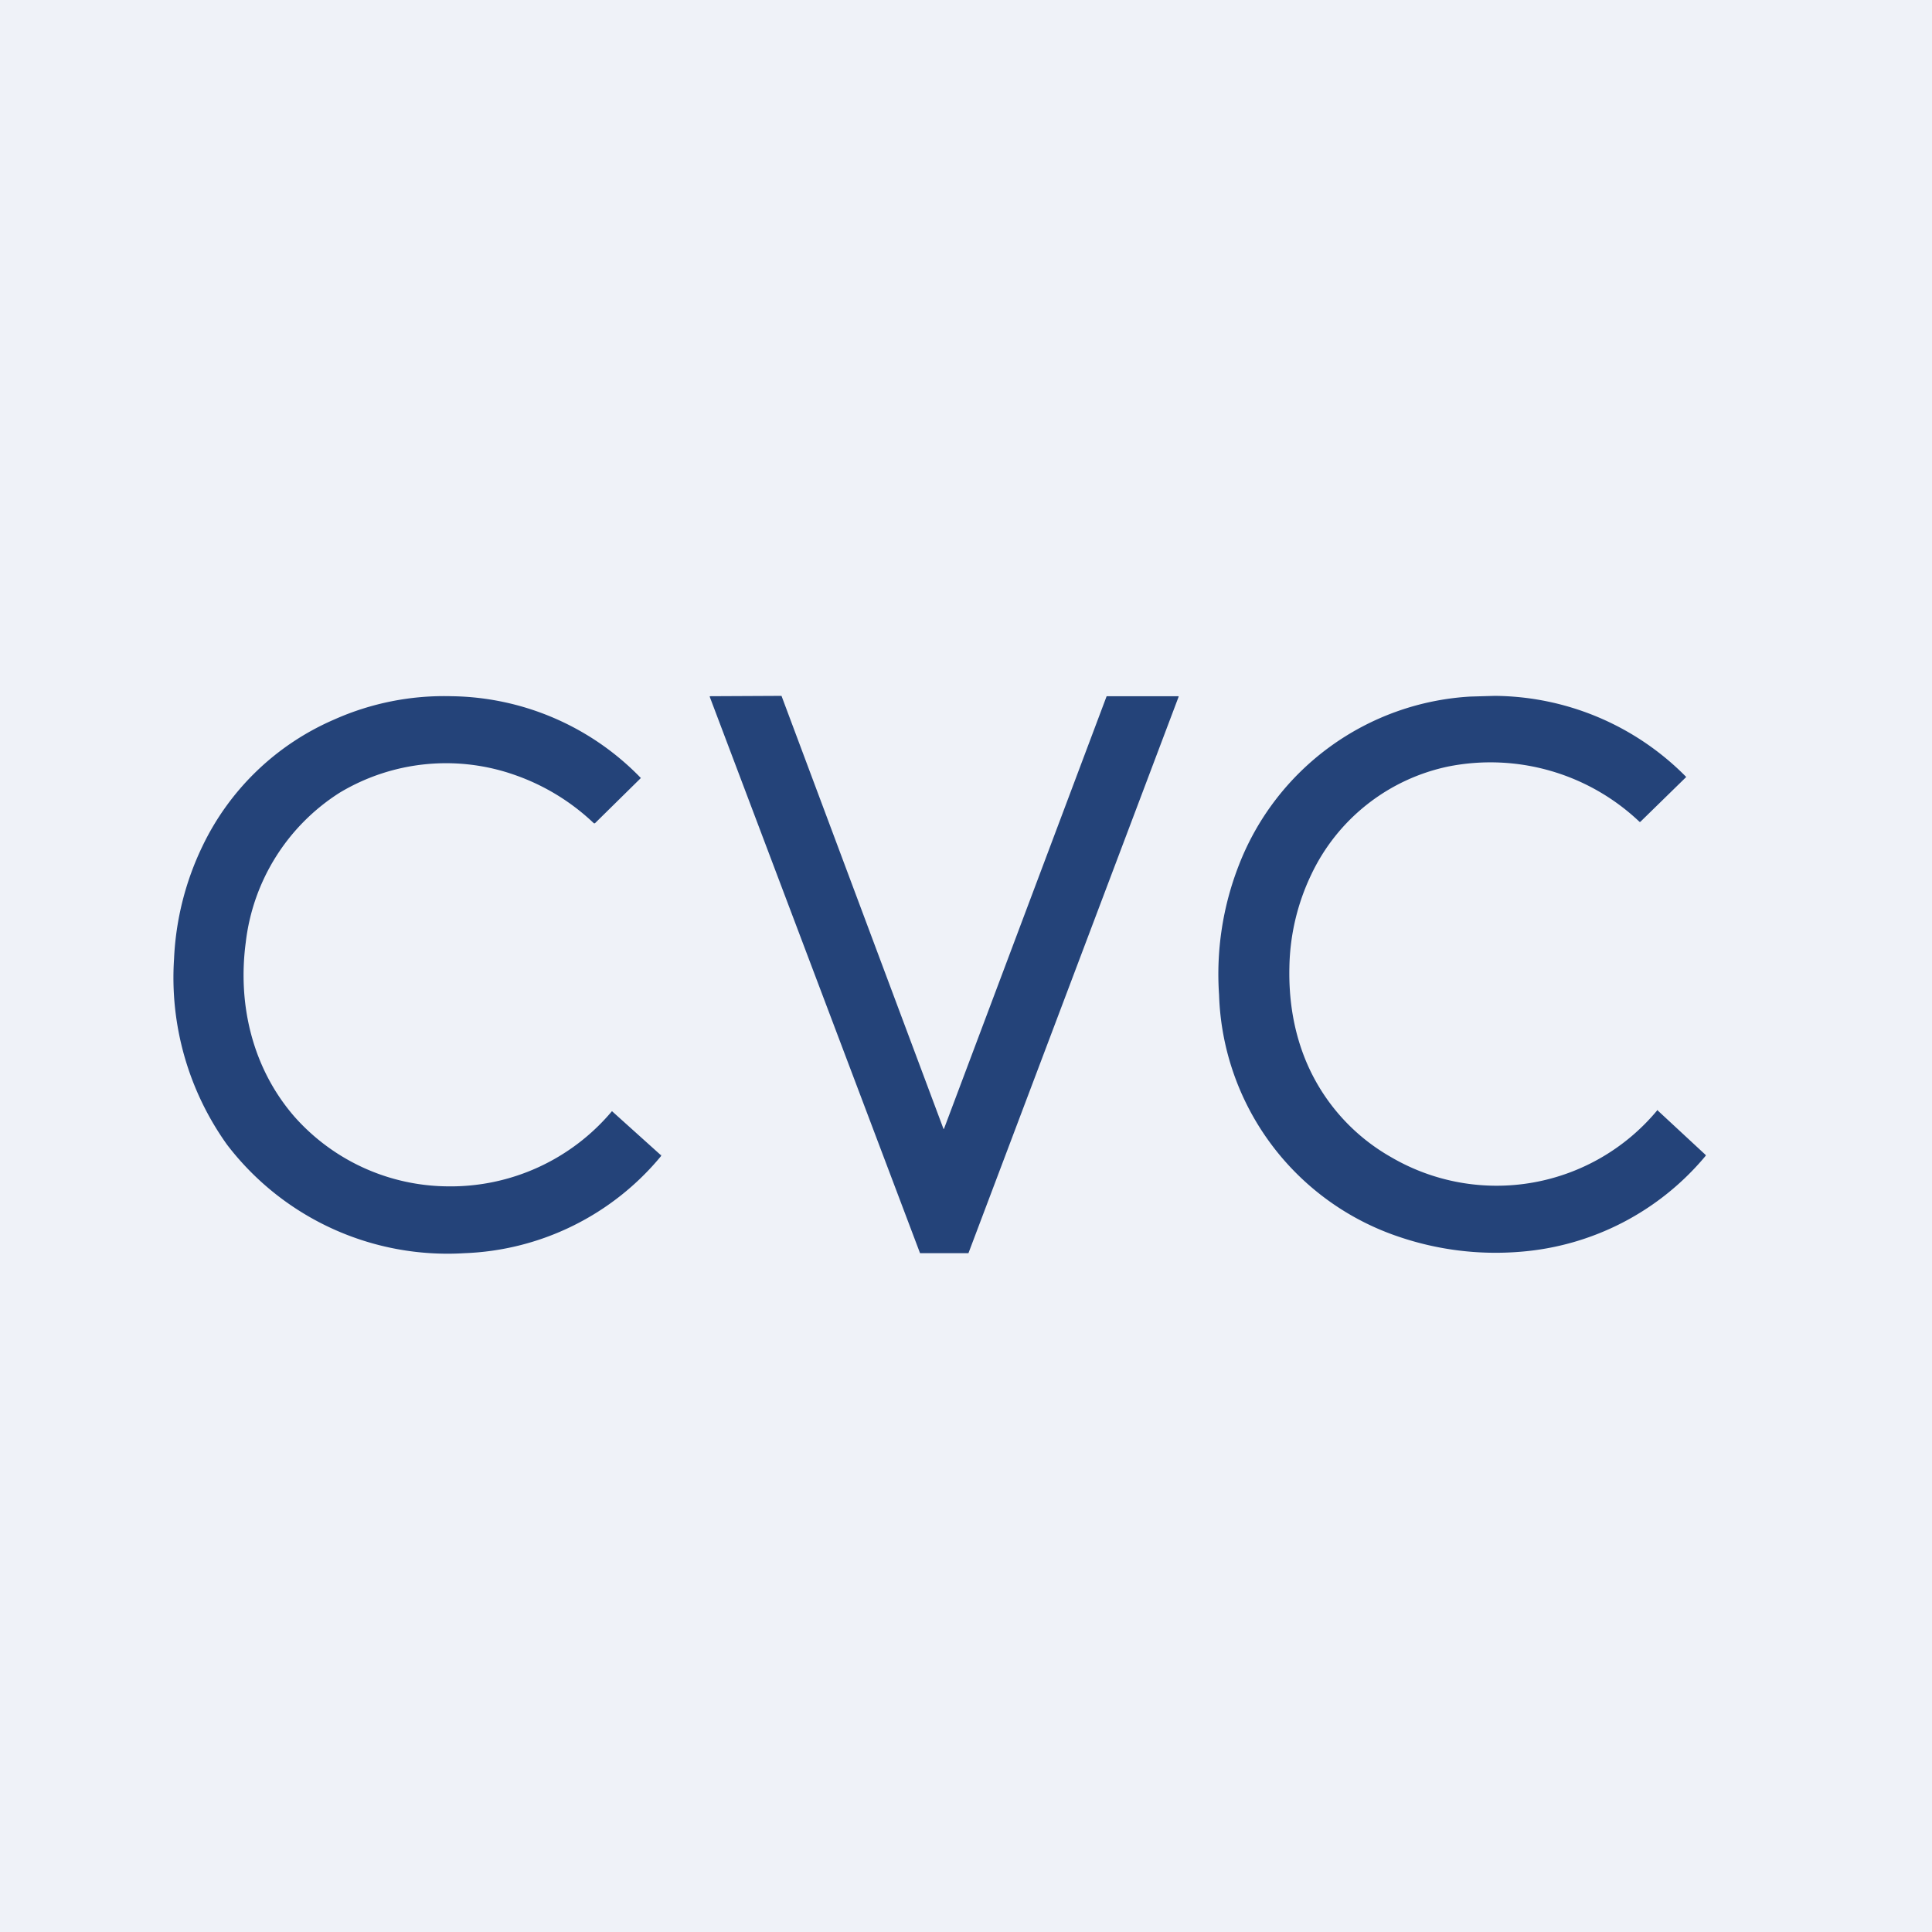 <?xml version="1.0" encoding="UTF-8"?>
<!-- generated by Finnhub -->
<svg viewBox="0 0 55.5 55.5" xmlns="http://www.w3.org/2000/svg">
<path d="M 0,0 H 55.5 V 55.5 H 0 Z" fill="rgb(239, 242, 248)"/>
<path d="M 18.99,33.165 V 33.21 A 7.69,7.69 0 0,1 13.34,36 A 7.97,7.97 0 0,1 6.52,32.88 A 8.25,8.25 0 0,1 5,27.54 A 8.3,8.3 0 0,1 5.82,24.3 A 7.48,7.48 0 0,1 9.6,20.67 A 7.75,7.75 0 0,1 12.97,20 A 7.7,7.7 0 0,1 18.41,22.35 L 17.09,23.65 H 17.06 A 6.3,6.3 0 0,0 14.81,22.27 A 5.94,5.94 0 0,0 9.76,22.77 A 5.9,5.9 0 0,0 7.06,27.07 C 6.82,28.87 7.26,30.7 8.46,32.08 A 5.94,5.94 0 0,0 12.86,34.08 A 6.05,6.05 0 0,0 17.58,31.92 L 18.98,33.18 Z M 47.62,31.9 L 49,33.18 V 33.2 A 7.71,7.71 0 0,1 43.66,35.96 A 8.63,8.63 0 0,1 40.19,35.53 A 7.58,7.58 0 0,1 35.02,28.58 A 8.6,8.6 0 0,1 35.59,24.85 A 7.6,7.6 0 0,1 42.24,20.01 L 42.94,19.99 A 7.8,7.8 0 0,1 48.44,22.32 L 47.12,23.61 H 47.1 A 6.22,6.22 0 0,0 41.6,22.02 A 5.63,5.63 0 0,0 37.67,25.12 A 6.4,6.4 0 0,0 37.04,27.79 C 37.02,28.71 37.16,29.56 37.46,30.34 A 5.69,5.69 0 0,0 39.96,33.24 A 6,6 0 0,0 47.62,31.88 Z M 31.8,20 H 33.85 L 33.86,20.01 L 27.82,36 V 36 H 26.43 L 20.39,20.02 V 20 H 20.4 L 22.45,19.99 L 27.1,32.42 A 0.01,0.01 0 0,0 27.12,32.42 L 31.79,20 H 31.8 Z" fill="rgb(36, 67, 121)"/>
</svg>

